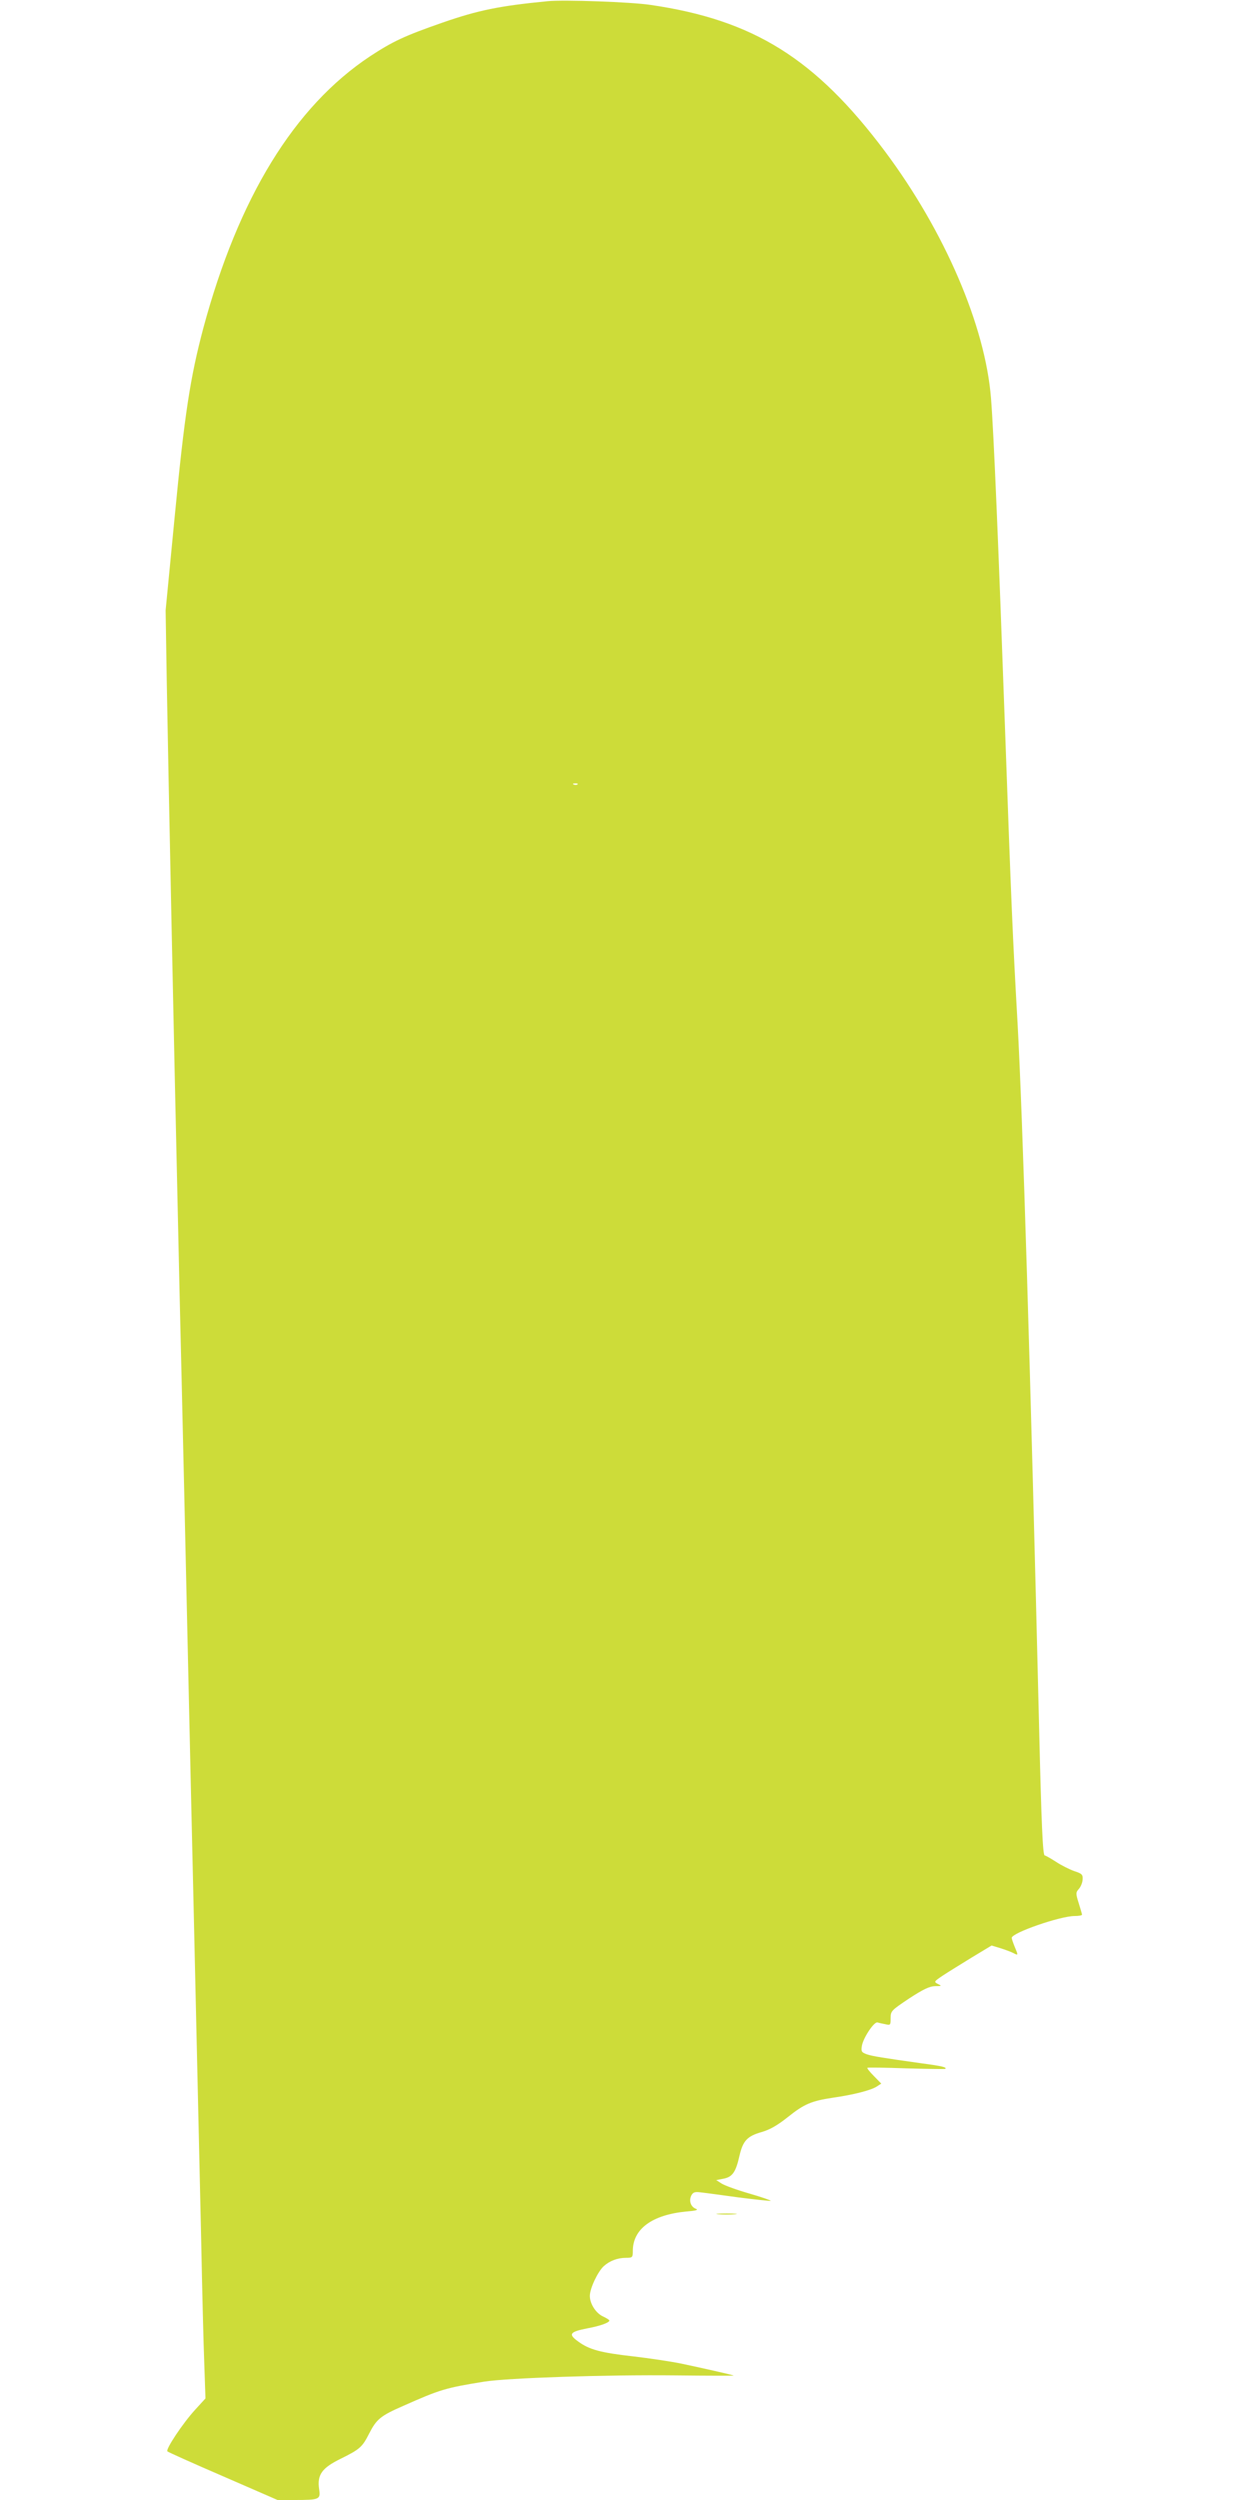 <?xml version="1.0" standalone="no"?>
<!DOCTYPE svg PUBLIC "-//W3C//DTD SVG 20010904//EN"
 "http://www.w3.org/TR/2001/REC-SVG-20010904/DTD/svg10.dtd">
<svg version="1.0" xmlns="http://www.w3.org/2000/svg"
 width="640pt" height="1280pt" viewBox="0 0 640 1280"
 preserveAspectRatio="xMidYMid meet">
<g transform="translate(0,1280) scale(0.1,-0.1)"
fill="#cddc39" stroke="none">
<path d="M2805 12794 c-247 -24 -356 -46 -540 -110 -195 -68 -254 -96 -370
-172 -389 -258 -674 -724 -854 -1392 -67 -253 -96 -439 -147 -970 l-46 -475 6
-375 c9 -512 37 -1871 56 -2695 5 -236 14 -628 20 -870 6 -242 19 -836 30
-1320 11 -484 24 -1078 30 -1320 21 -914 30 -1314 40 -1760 5 -253 12 -540 16
-638 l6 -177 -53 -58 c-64 -70 -152 -203 -142 -213 4 -4 133 -62 286 -128
l278 -121 87 0 c128 0 134 3 126 55 -11 74 14 109 110 156 99 49 111 60 146
129 38 74 58 91 175 142 189 84 216 92 414 124 121 19 623 36 979 32 165 -2
300 -2 299 -1 -3 3 -172 41 -272 62 -55 11 -163 27 -240 36 -170 19 -228 35
-284 76 -53 38 -45 50 47 68 65 12 112 29 112 40 0 3 -14 12 -31 20 -37 16
-69 65 -69 106 0 38 40 123 71 152 31 28 71 43 115 43 32 0 34 2 34 35 0 113
99 185 273 202 50 4 65 8 50 14 -27 10 -37 42 -23 69 9 16 18 19 48 15 20 -2
108 -14 195 -26 88 -11 161 -19 163 -17 2 2 -47 19 -109 37 -63 18 -126 41
-142 51 l-28 18 37 7 c46 9 63 33 82 117 18 78 40 101 114 122 41 12 79 33
133 76 85 68 121 83 233 100 105 15 194 38 223 57 l23 15 -38 39 c-21 21 -36
40 -33 42 2 2 92 1 199 -3 107 -3 197 -4 199 -3 12 8 -16 15 -115 28 -206 29
-256 37 -286 47 -27 10 -30 14 -25 44 7 41 63 125 80 119 6 -2 24 -6 40 -9 26
-6 27 -5 27 31 0 37 4 40 95 101 72 47 104 62 132 63 35 0 36 1 15 11 -21 11
-21 12 25 43 27 18 94 59 149 93 l101 61 46 -14 c25 -8 55 -19 66 -25 25 -13
25 -12 6 33 -8 20 -15 40 -15 45 0 26 249 112 322 112 21 0 38 3 38 7 0 3 -8
30 -17 59 -16 50 -15 55 1 73 9 10 18 31 19 47 2 26 -3 31 -43 44 -25 9 -67
30 -94 48 -28 18 -53 32 -57 32 -10 0 -17 160 -29 665 -44 1820 -84 3126 -110
3595 -25 442 -32 605 -65 1530 -33 923 -57 1496 -71 1670 -29 371 -237 855
-543 1265 -356 475 -672 673 -1201 750 -100 15 -441 27 -525 19z m152 -4010
c-3 -3 -12 -4 -19 -1 -8 3 -5 6 6 6 11 1 17 -2 13 -5z"/>
<path d="M3678 1463 c23 -2 61 -2 85 0 23 2 4 4 -43 4 -47 0 -66 -2 -42 -4z"/>
</g>
</svg>
